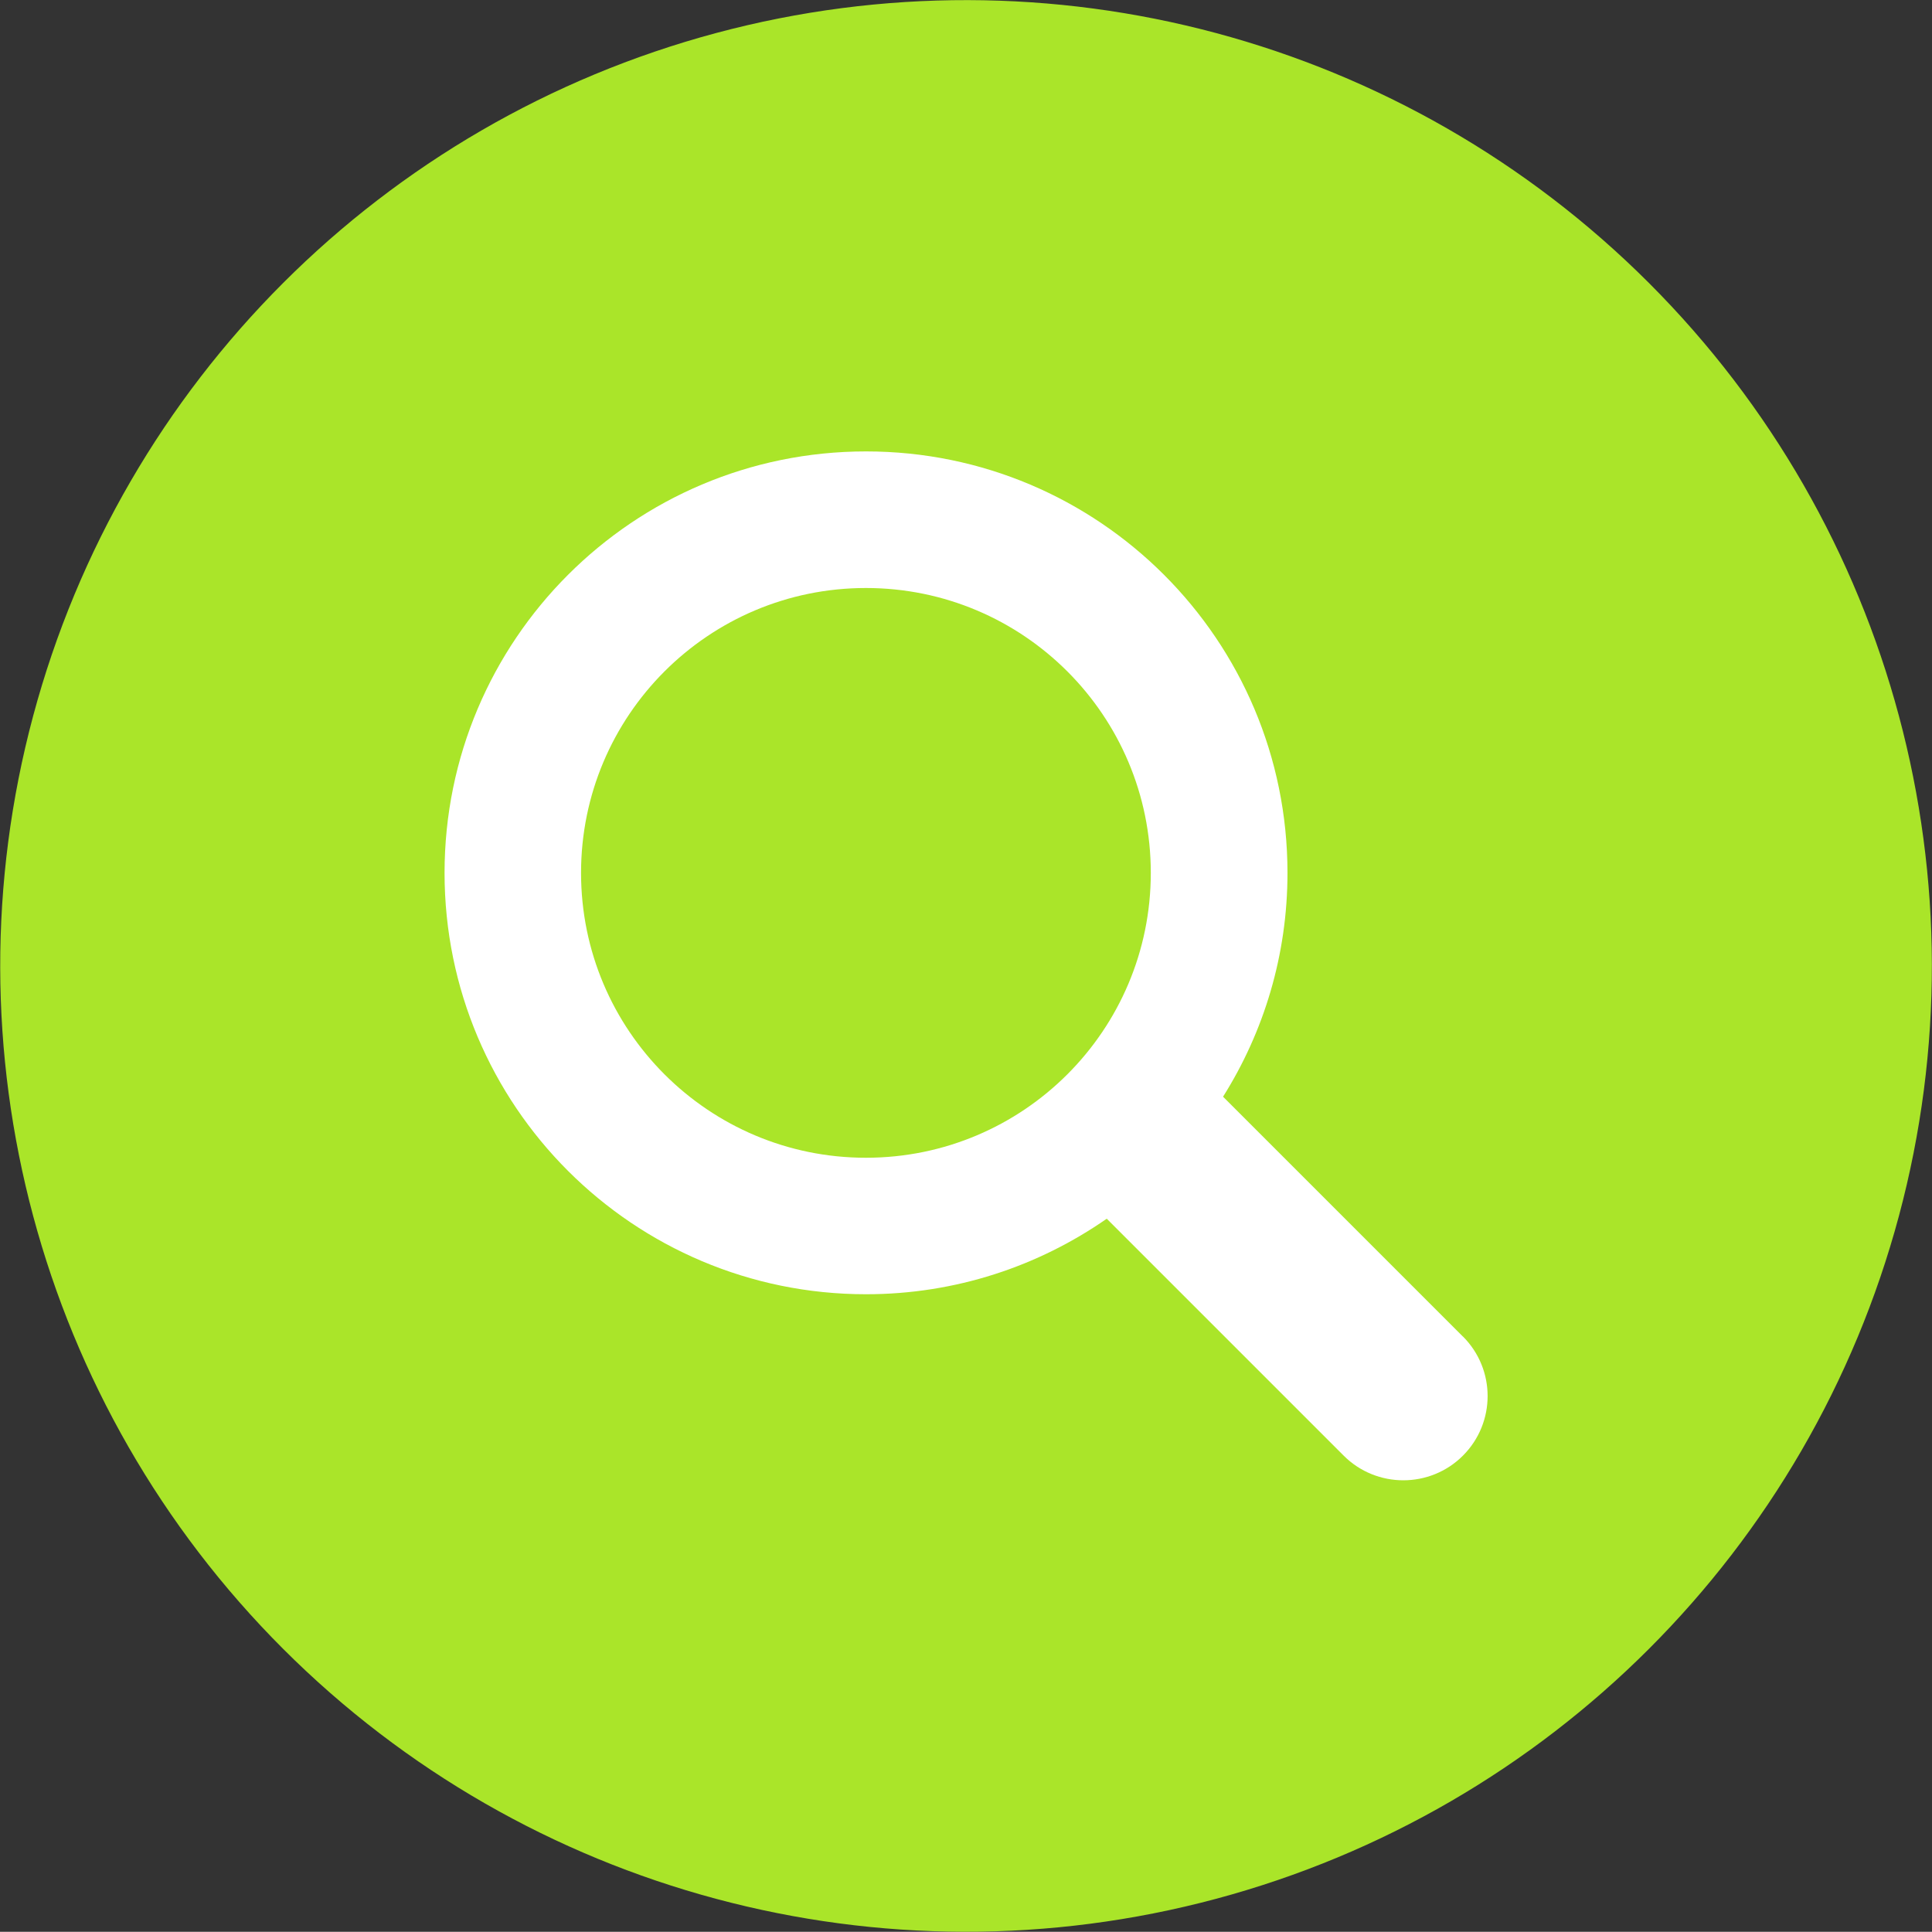 <?xml version="1.0" encoding="UTF-8"?>
<svg id="Layer_1" data-name="Layer 1" xmlns="http://www.w3.org/2000/svg" viewBox="0 0 200 199.98">
  <rect x="0" y="0" width="200" height="199.98" fill="#333333" stroke="none"/>
  <defs>
    <style>
      .cls-1 {
        fill: #fff;
      }

      .cls-2 {
        fill: #aae529;
      }
    </style>
  </defs>
  <circle class="cls-2" cx="100" cy="99.99" r="99.98" transform="translate(-41.41 100) rotate(-45)"/>
  <path class="cls-1" d="M151.43,138.35l-24.82-24.82c4.22-6.71,6.67-14.65,6.67-23.17,0-24.1-19.53-43.63-43.63-43.63s-43.63,19.53-43.63,43.63,19.53,43.62,43.63,43.62c9.27,0,17.85-2.9,24.92-7.82l24.53,24.53c1.7,1.7,3.94,2.55,6.17,2.55s4.47-.85,6.17-2.55c3.41-3.41,3.41-8.93,0-12.34ZM89.64,119.85c-16.29,0-29.49-13.2-29.49-29.49s13.2-29.49,29.49-29.49,29.49,13.2,29.49,29.49-13.2,29.49-29.49,29.49Z"/>
</svg>